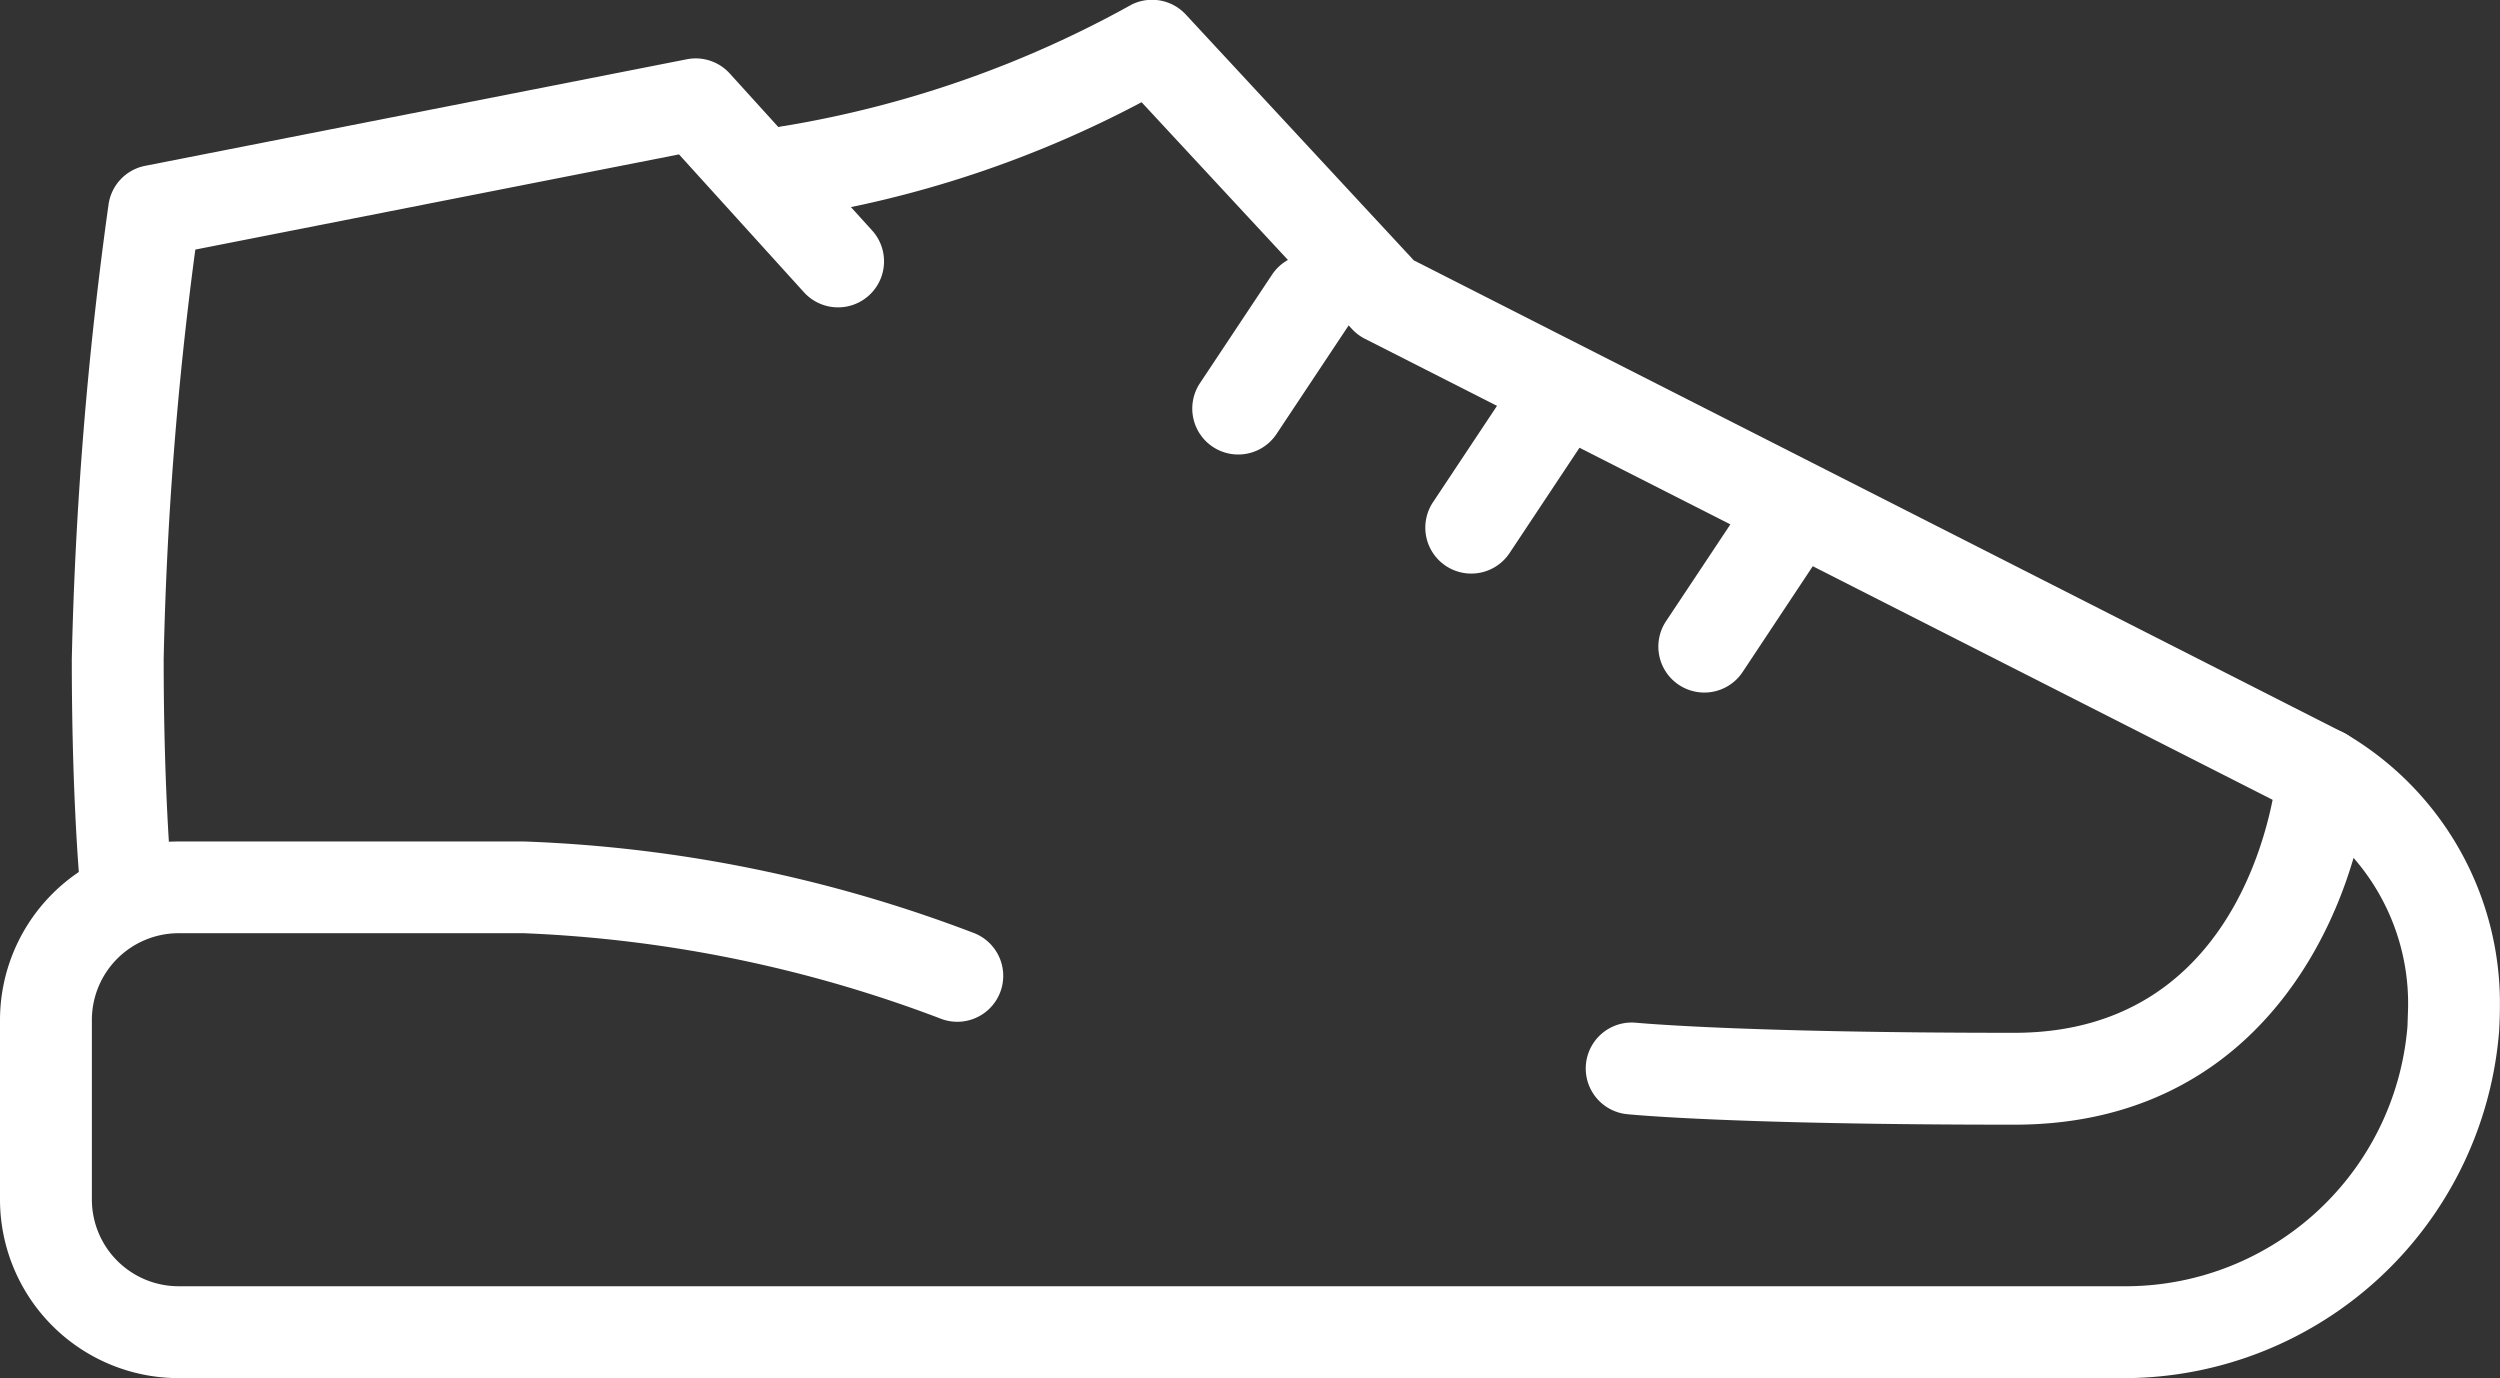 <svg xmlns="http://www.w3.org/2000/svg" xmlns:xlink="http://www.w3.org/1999/xlink" width="54.422" height="30" viewBox="0 0 54.422 30">
  <rect x="0" y="0" width="54.422" height="30" fill="#333333" stroke="none"/>
  <defs>
    <clipPath id="clip-path">
      <rect id="Rechteck_388" data-name="Rechteck 388" width="54.422" height="30" transform="translate(0 0)" fill="none"/>
    </clipPath>
  </defs>
  <g id="Gruppe_1790" data-name="Gruppe 1790" transform="translate(0 0)" clip-path="url(#clip-path)">
    <path id="Pfad_3923" data-name="Pfad 3923" d="M46.322,30H3.887A3.891,3.891,0,0,1,0,26.113V22.206a3.891,3.891,0,0,1,3.887-3.888h7.519A30.417,30.417,0,0,1,21.172,20.3a1,1,0,1,1-.72,1.865,28.727,28.727,0,0,0-9.046-1.85H3.887A1.889,1.889,0,0,0,2,22.206v3.907A1.889,1.889,0,0,0,3.887,28H46.322a6.16,6.16,0,0,0,6.086-5.661l.013-.4a4.822,4.822,0,0,0-1.187-3.264c-.762,2.612-2.866,5.808-7.384,5.808-6.163,0-8.361-.221-8.452-.231a1,1,0,0,1,.206-1.989c.022,0,2.22.22,8.246.22,5.167,0,5.7-5.489,5.724-5.723a1,1,0,0,1,1.5-.779,6.8,6.8,0,0,1,3.345,6c0,.149-.008.3-.015.45A8.206,8.206,0,0,1,46.322,30" fill="#fff"/>
    <path id="Pfad_3924" data-name="Pfad 3924" d="M50.569,17.846a1,1,0,0,1-.452-.108L29.713,7.375a.973.973,0,0,1-.281-.212L24.851,2.225A23.858,23.858,0,0,1,17.3,4.73a1,1,0,0,1-.222-1.988A23.419,23.419,0,0,0,24.634.1a1,1,0,0,1,1.179.216l4.964,5.352L51.023,15.954a1,1,0,0,1-.454,1.892" fill="#fff"/>
    <path id="Pfad_3925" data-name="Pfad 3925" d="M2.749,20.34a1,1,0,0,1-.994-.9c-.008-.078-.192-1.939-.192-5.09a84.922,84.922,0,0,1,.8-9.9,1,1,0,0,1,.8-.841L14.953,1.29a1,1,0,0,1,.933.31l3.1,3.418A1,1,0,1,1,17.5,6.361l-2.719-3L4.252,5.433a79.476,79.476,0,0,0-.689,8.918c0,3.039.18,4.871.183,4.888a1,1,0,0,1-.895,1.1c-.035,0-.068.005-.1.005" fill="#fff"/>
    <path id="Pfad_3926" data-name="Pfad 3926" d="M37.1,15.076a1,1,0,0,1-.832-1.554l1.569-2.361A1,1,0,0,1,39.5,12.268L37.934,14.63a1,1,0,0,1-.834.446" fill="#fff"/>
    <path id="Pfad_3927" data-name="Pfad 3927" d="M32.027,12.486a1,1,0,0,1-.832-1.554L32.764,8.57A1,1,0,0,1,34.43,9.677L32.861,12.04a1,1,0,0,1-.834.446" fill="#fff"/>
    <path id="Pfad_3928" data-name="Pfad 3928" d="M26.954,9.894a1,1,0,0,1-.832-1.554l1.569-2.361a1,1,0,0,1,1.666,1.107L27.788,9.448a1,1,0,0,1-.834.446" fill="#fff"/>
  </g>
</svg>
